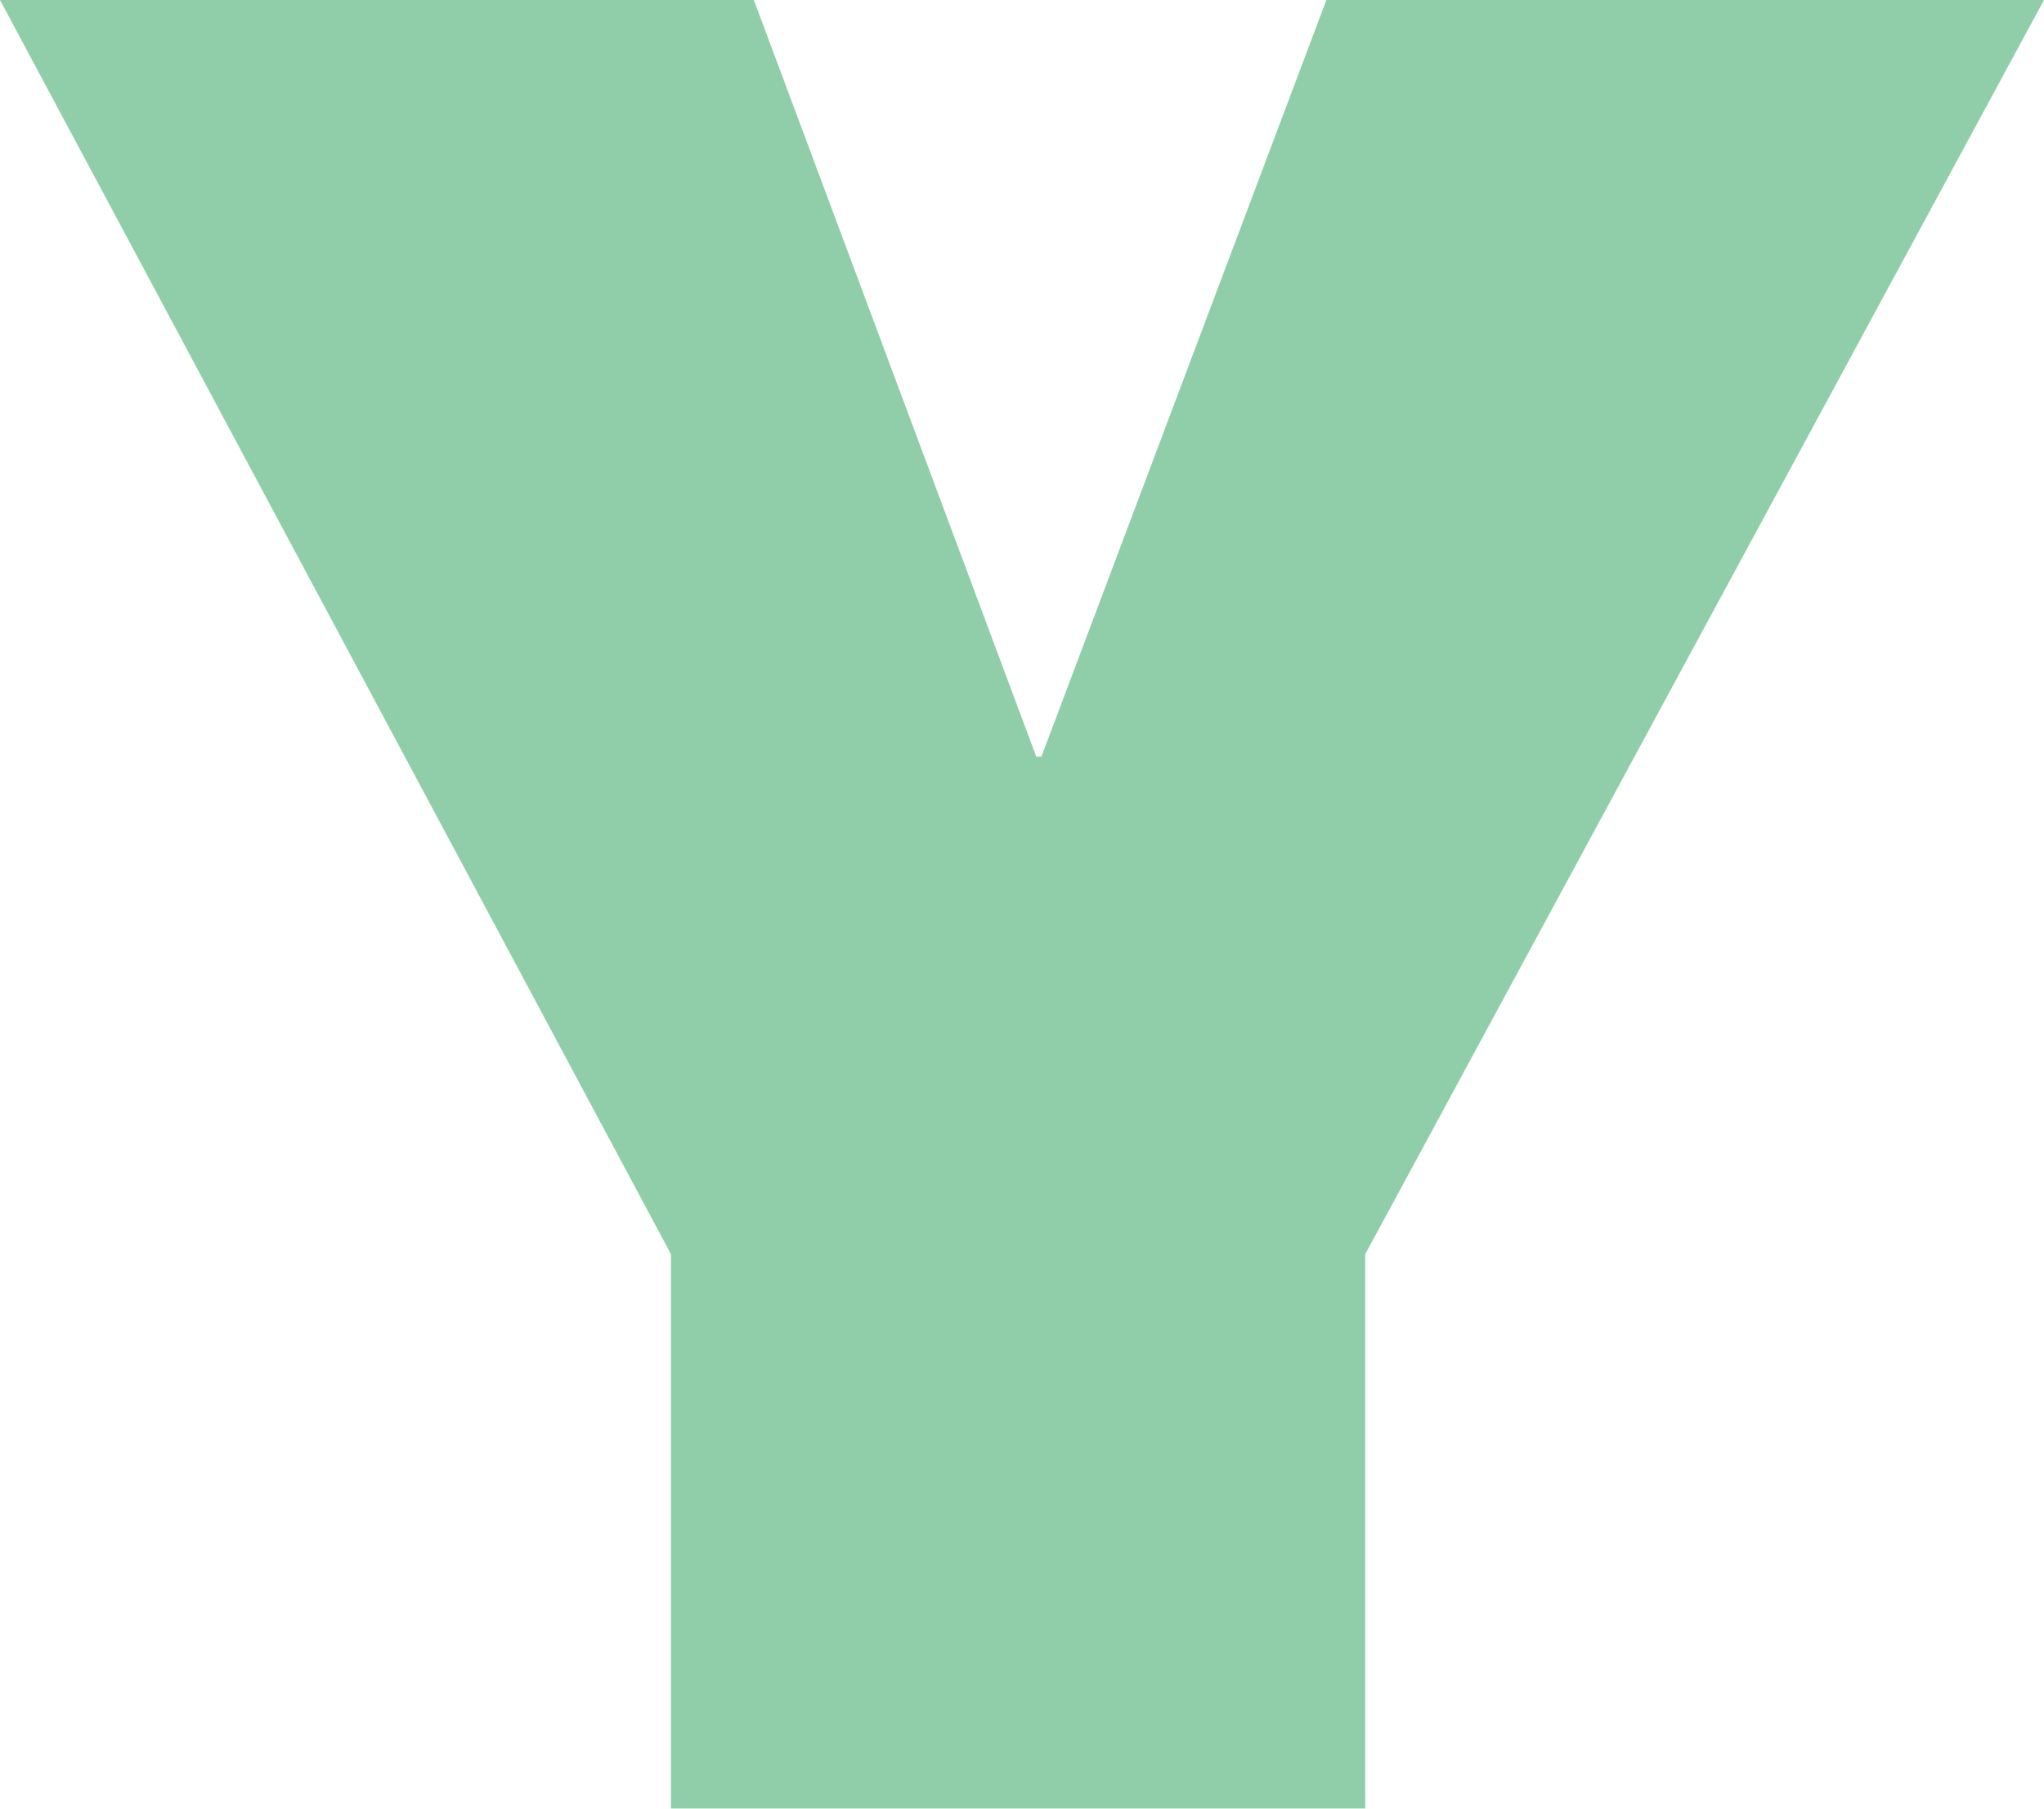 <svg xmlns="http://www.w3.org/2000/svg" viewBox="0 0 470.91 416.59"><defs><style>.cls-1{isolation:isolate;}.cls-2{mix-blend-mode:multiply;opacity:0.5;}.cls-3{fill:#219e56;}</style></defs><g class="cls-1"><g id="レイヤー_2" data-name="レイヤー 2"><g id="common"><g class="cls-2"><path class="cls-3" d="M314.53,288.87V416.59H154.58V288.87L0,0H173.68l65.06,174.28h1.19L305.58,0H470.91Z"/></g></g></g></g></svg>